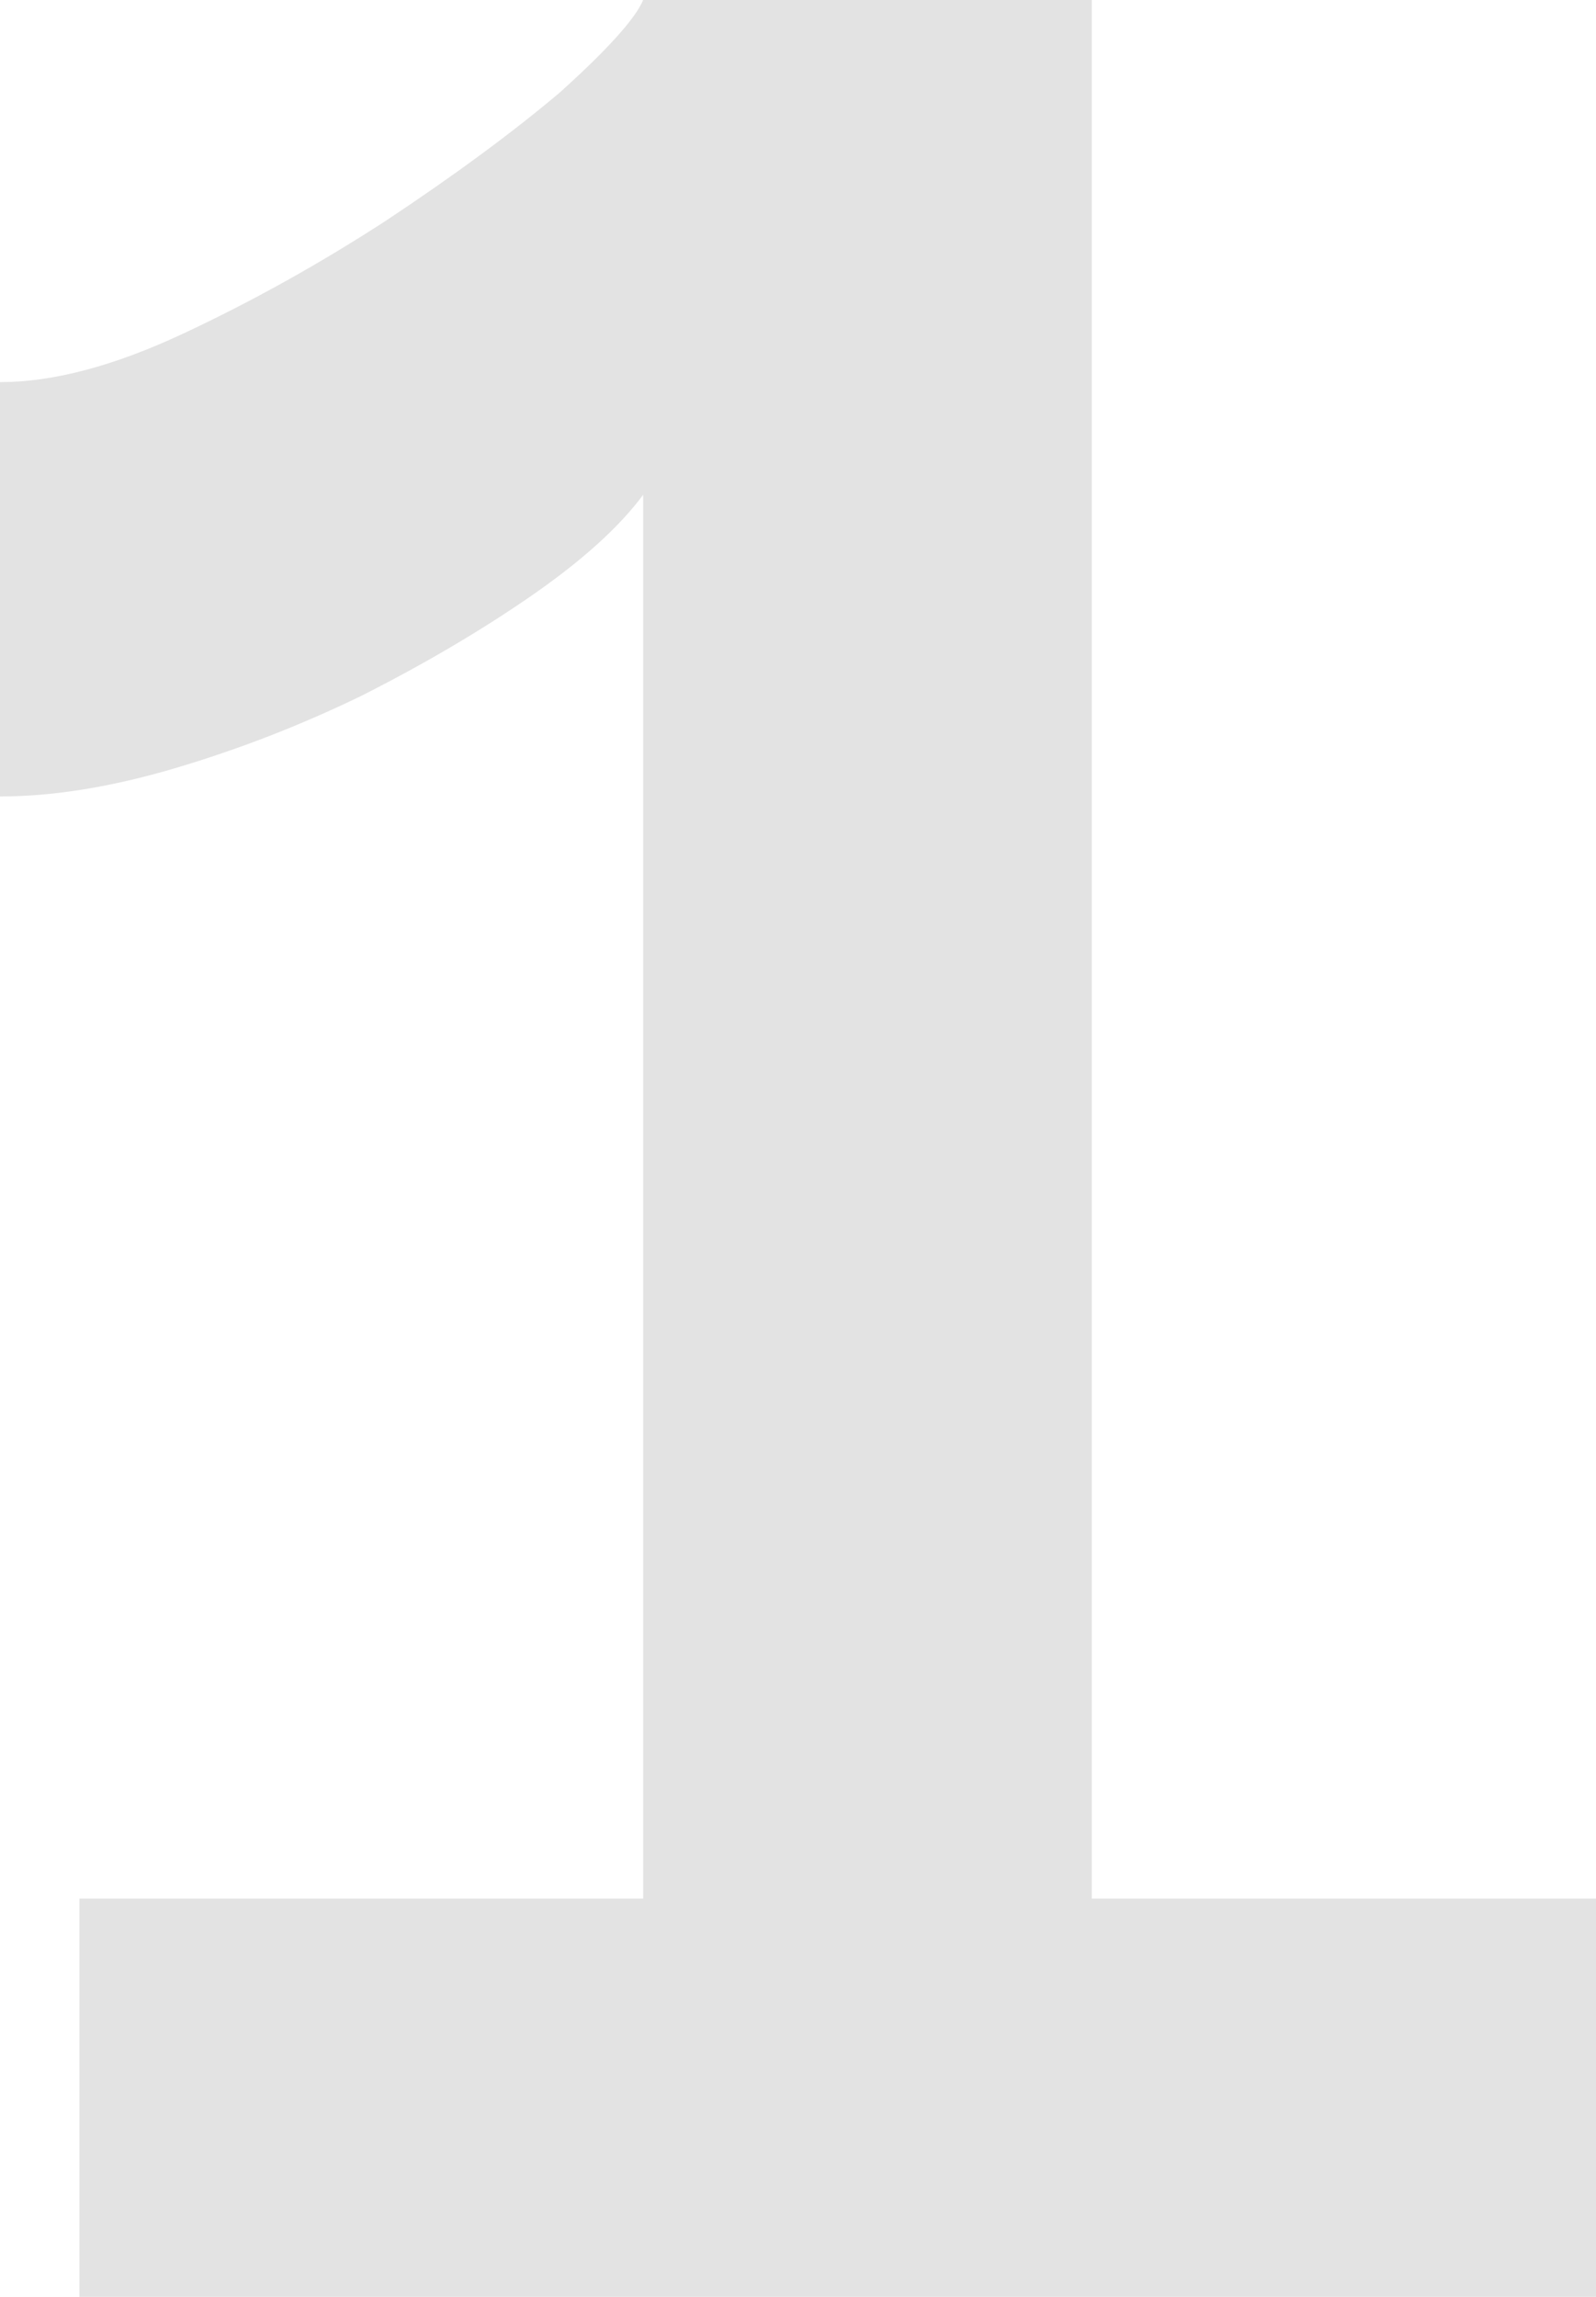 <svg width="310" height="446" viewBox="0 0 310 446" fill="none" xmlns="http://www.w3.org/2000/svg">
<path d="M310 368.673V446H15.423V368.673H124.925V96.074C120.299 102.322 113.101 108.831 103.333 115.601C93.566 122.37 82.512 128.879 70.174 135.128C58.35 140.856 46.269 145.542 33.93 149.187C21.592 152.832 10.282 154.655 0 154.655V74.203C10.282 74.203 22.106 71.079 35.473 64.83C48.839 58.581 61.949 51.291 74.801 42.96C88.168 34.107 99.478 25.776 108.731 17.965C117.985 9.633 123.383 3.645 124.925 0H212.065V368.673H310Z" fill="#E3E3E3"/>
</svg>

